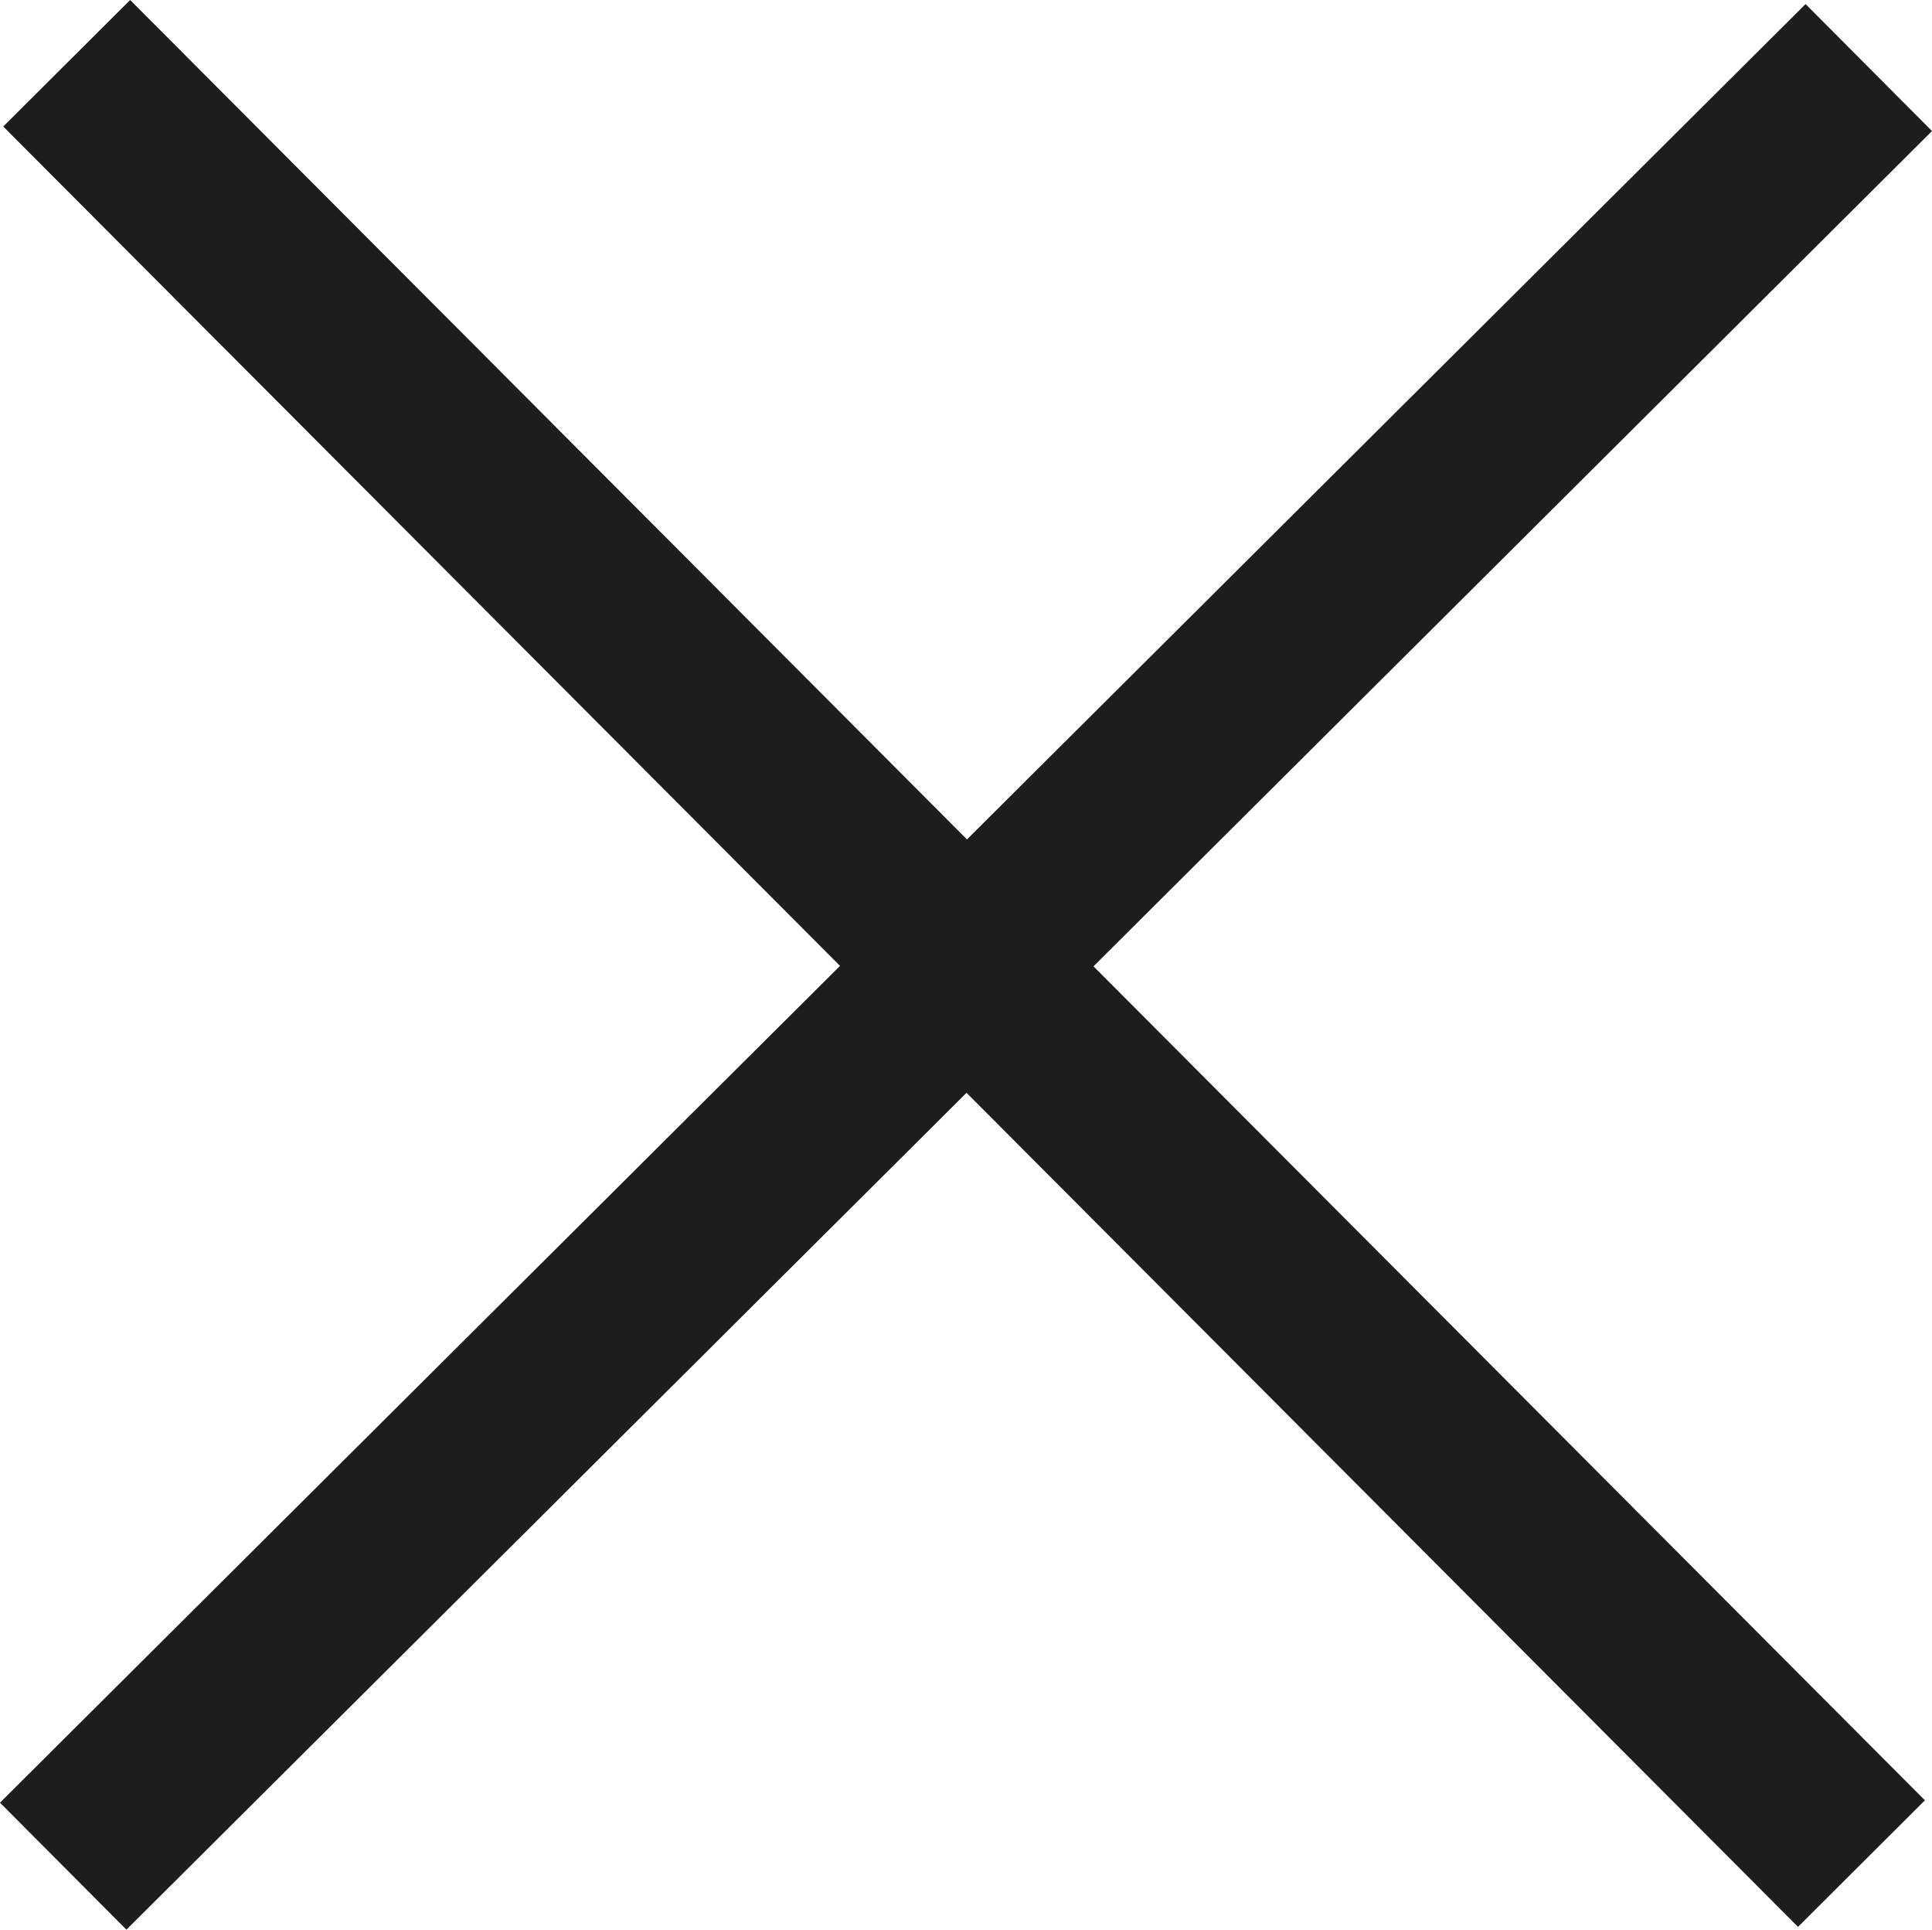 <svg viewBox="0 0 427.93 427.34" xmlns="http://www.w3.org/2000/svg" data-name="Calque 1" id="Calque_1">
  <defs>
    <style>
      .cls-1 {
        fill: none;
        stroke: #1d1d1b;
        stroke-miterlimit: 10;
        stroke-width: 39.69px;
      }
    </style>
  </defs>
  <line y2="412.71" x2="412.31" y1="14.01" x1="14.77" class="cls-1"></line>
  <line y2="14.96" x2="413.93" y1="413.28" x1="14" class="cls-1"></line>
</svg>